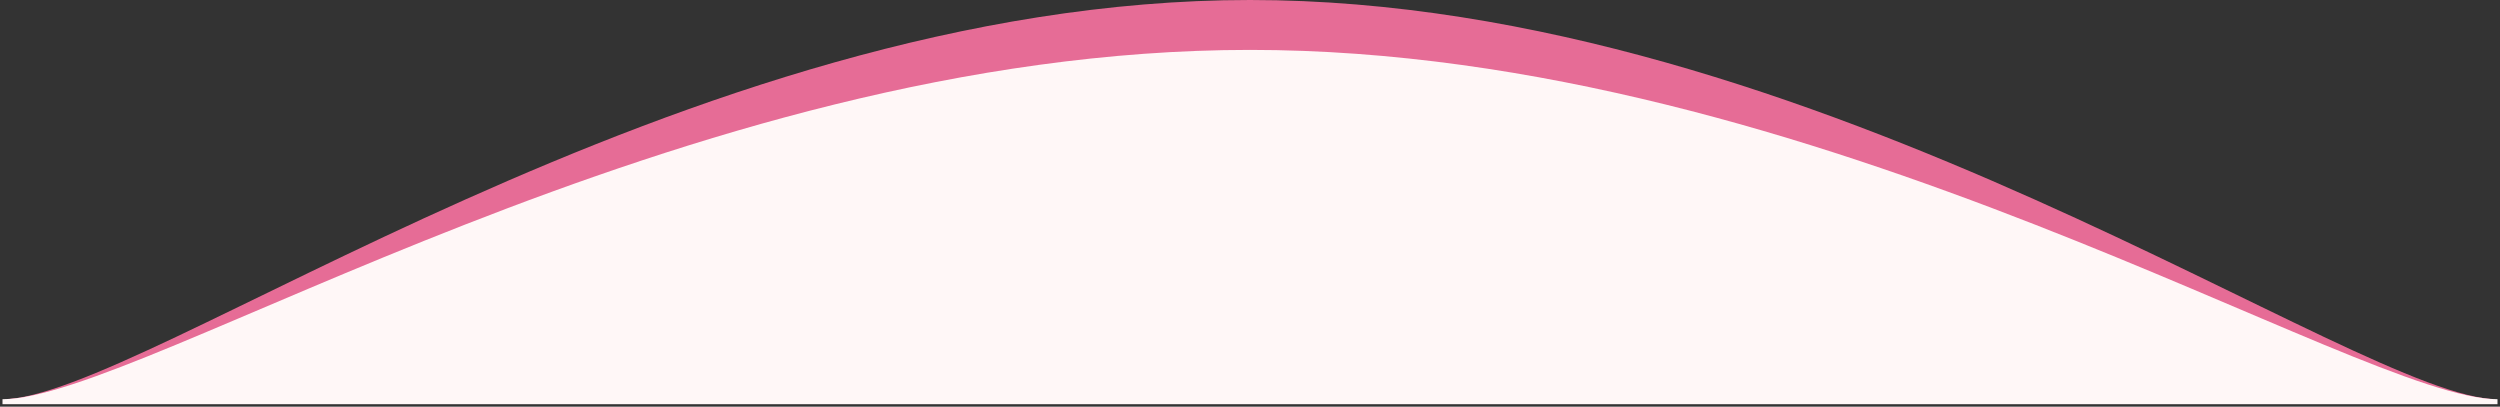 <svg xmlns="http://www.w3.org/2000/svg" width="501.003" height="81.5" viewBox="0 0 501.003 81.5">
  <rect x="0" y="0" width="501.003" height="81.5" fill="#333333" stroke="none"/>
  <g id="グループ_1980" data-name="グループ 1980" transform="translate(-382.499 -557)">
    <path id="パス_3715" data-name="パス 3715" d="M257.525,127.609c-114.073,0-222.028,80-250,80h500C479.553,207.609,371.6,127.609,257.525,127.609Z" transform="translate(375.475 429.391)" fill="#e66c96"/>
    <path id="合体_21" data-name="合体 21" d="M-86,20800v-1c27.975,0,135.927-70,250-70s222.027,70,250,70v1Z" transform="translate(469 -20162)" fill="#fff7f7" stroke="rgba(0,0,0,0)" stroke-miterlimit="10" stroke-width="1"/>
  </g>
</svg>
